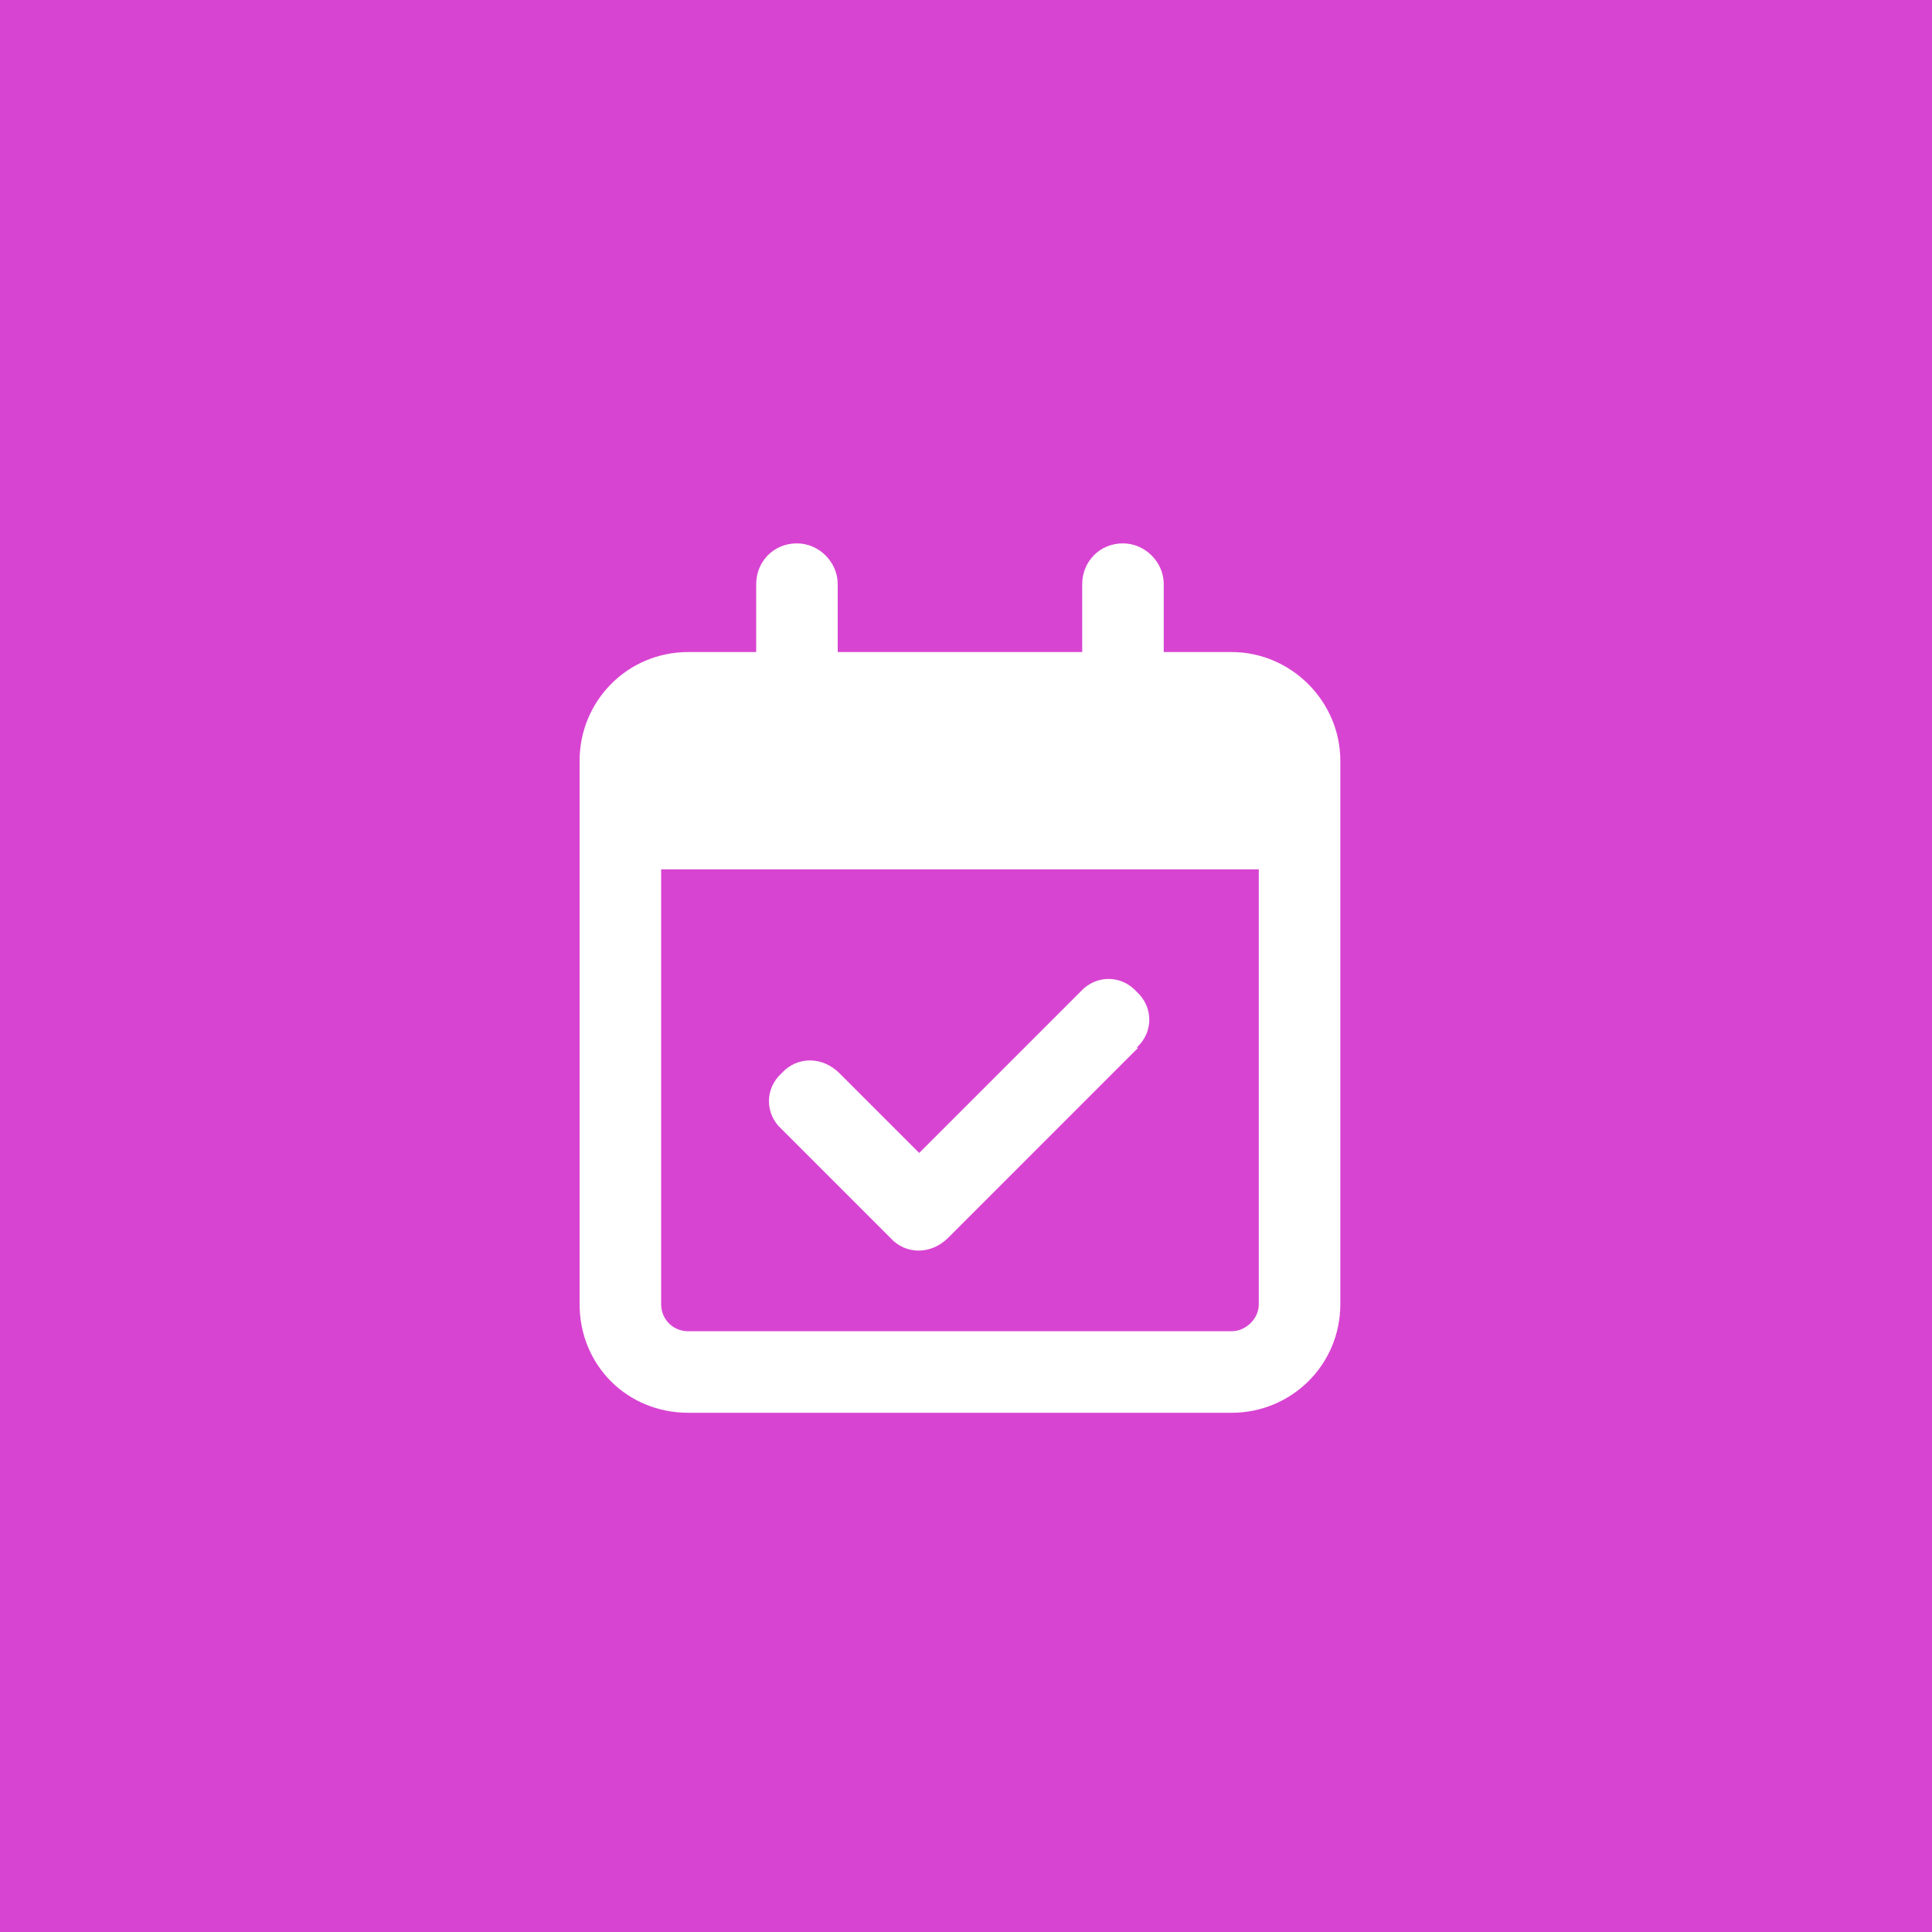 <svg width="40" height="40" viewBox="0 0 40 40" fill="none" xmlns="http://www.w3.org/2000/svg">
<rect width="40" height="40" fill="#D844D2"/>
<path d="M16.5 11.25C16.957 11.25 17.344 11.637 17.344 12.094V13.5H22.406V12.094C22.406 11.637 22.758 11.25 23.25 11.25C23.707 11.25 24.094 11.637 24.094 12.094V13.5H25.5C26.73 13.5 27.75 14.52 27.75 15.75V16.312V18V27C27.75 28.266 26.73 29.25 25.5 29.25H14.25C12.984 29.25 12 28.266 12 27V18V16.312V15.75C12 14.52 12.984 13.5 14.25 13.5H15.656V12.094C15.656 11.637 16.008 11.25 16.5 11.25ZM26.062 18H13.688V27C13.688 27.316 13.934 27.562 14.25 27.562H25.5C25.781 27.562 26.062 27.316 26.062 27V18ZM23.566 21.691L19.629 25.629C19.277 25.98 18.75 25.98 18.434 25.629L16.184 23.379C15.832 23.062 15.832 22.535 16.184 22.219C16.5 21.867 17.027 21.867 17.379 22.219L19.031 23.871L22.371 20.531C22.688 20.18 23.215 20.18 23.531 20.531C23.883 20.848 23.883 21.375 23.531 21.691H23.566Z" fill="white"/>
</svg>
